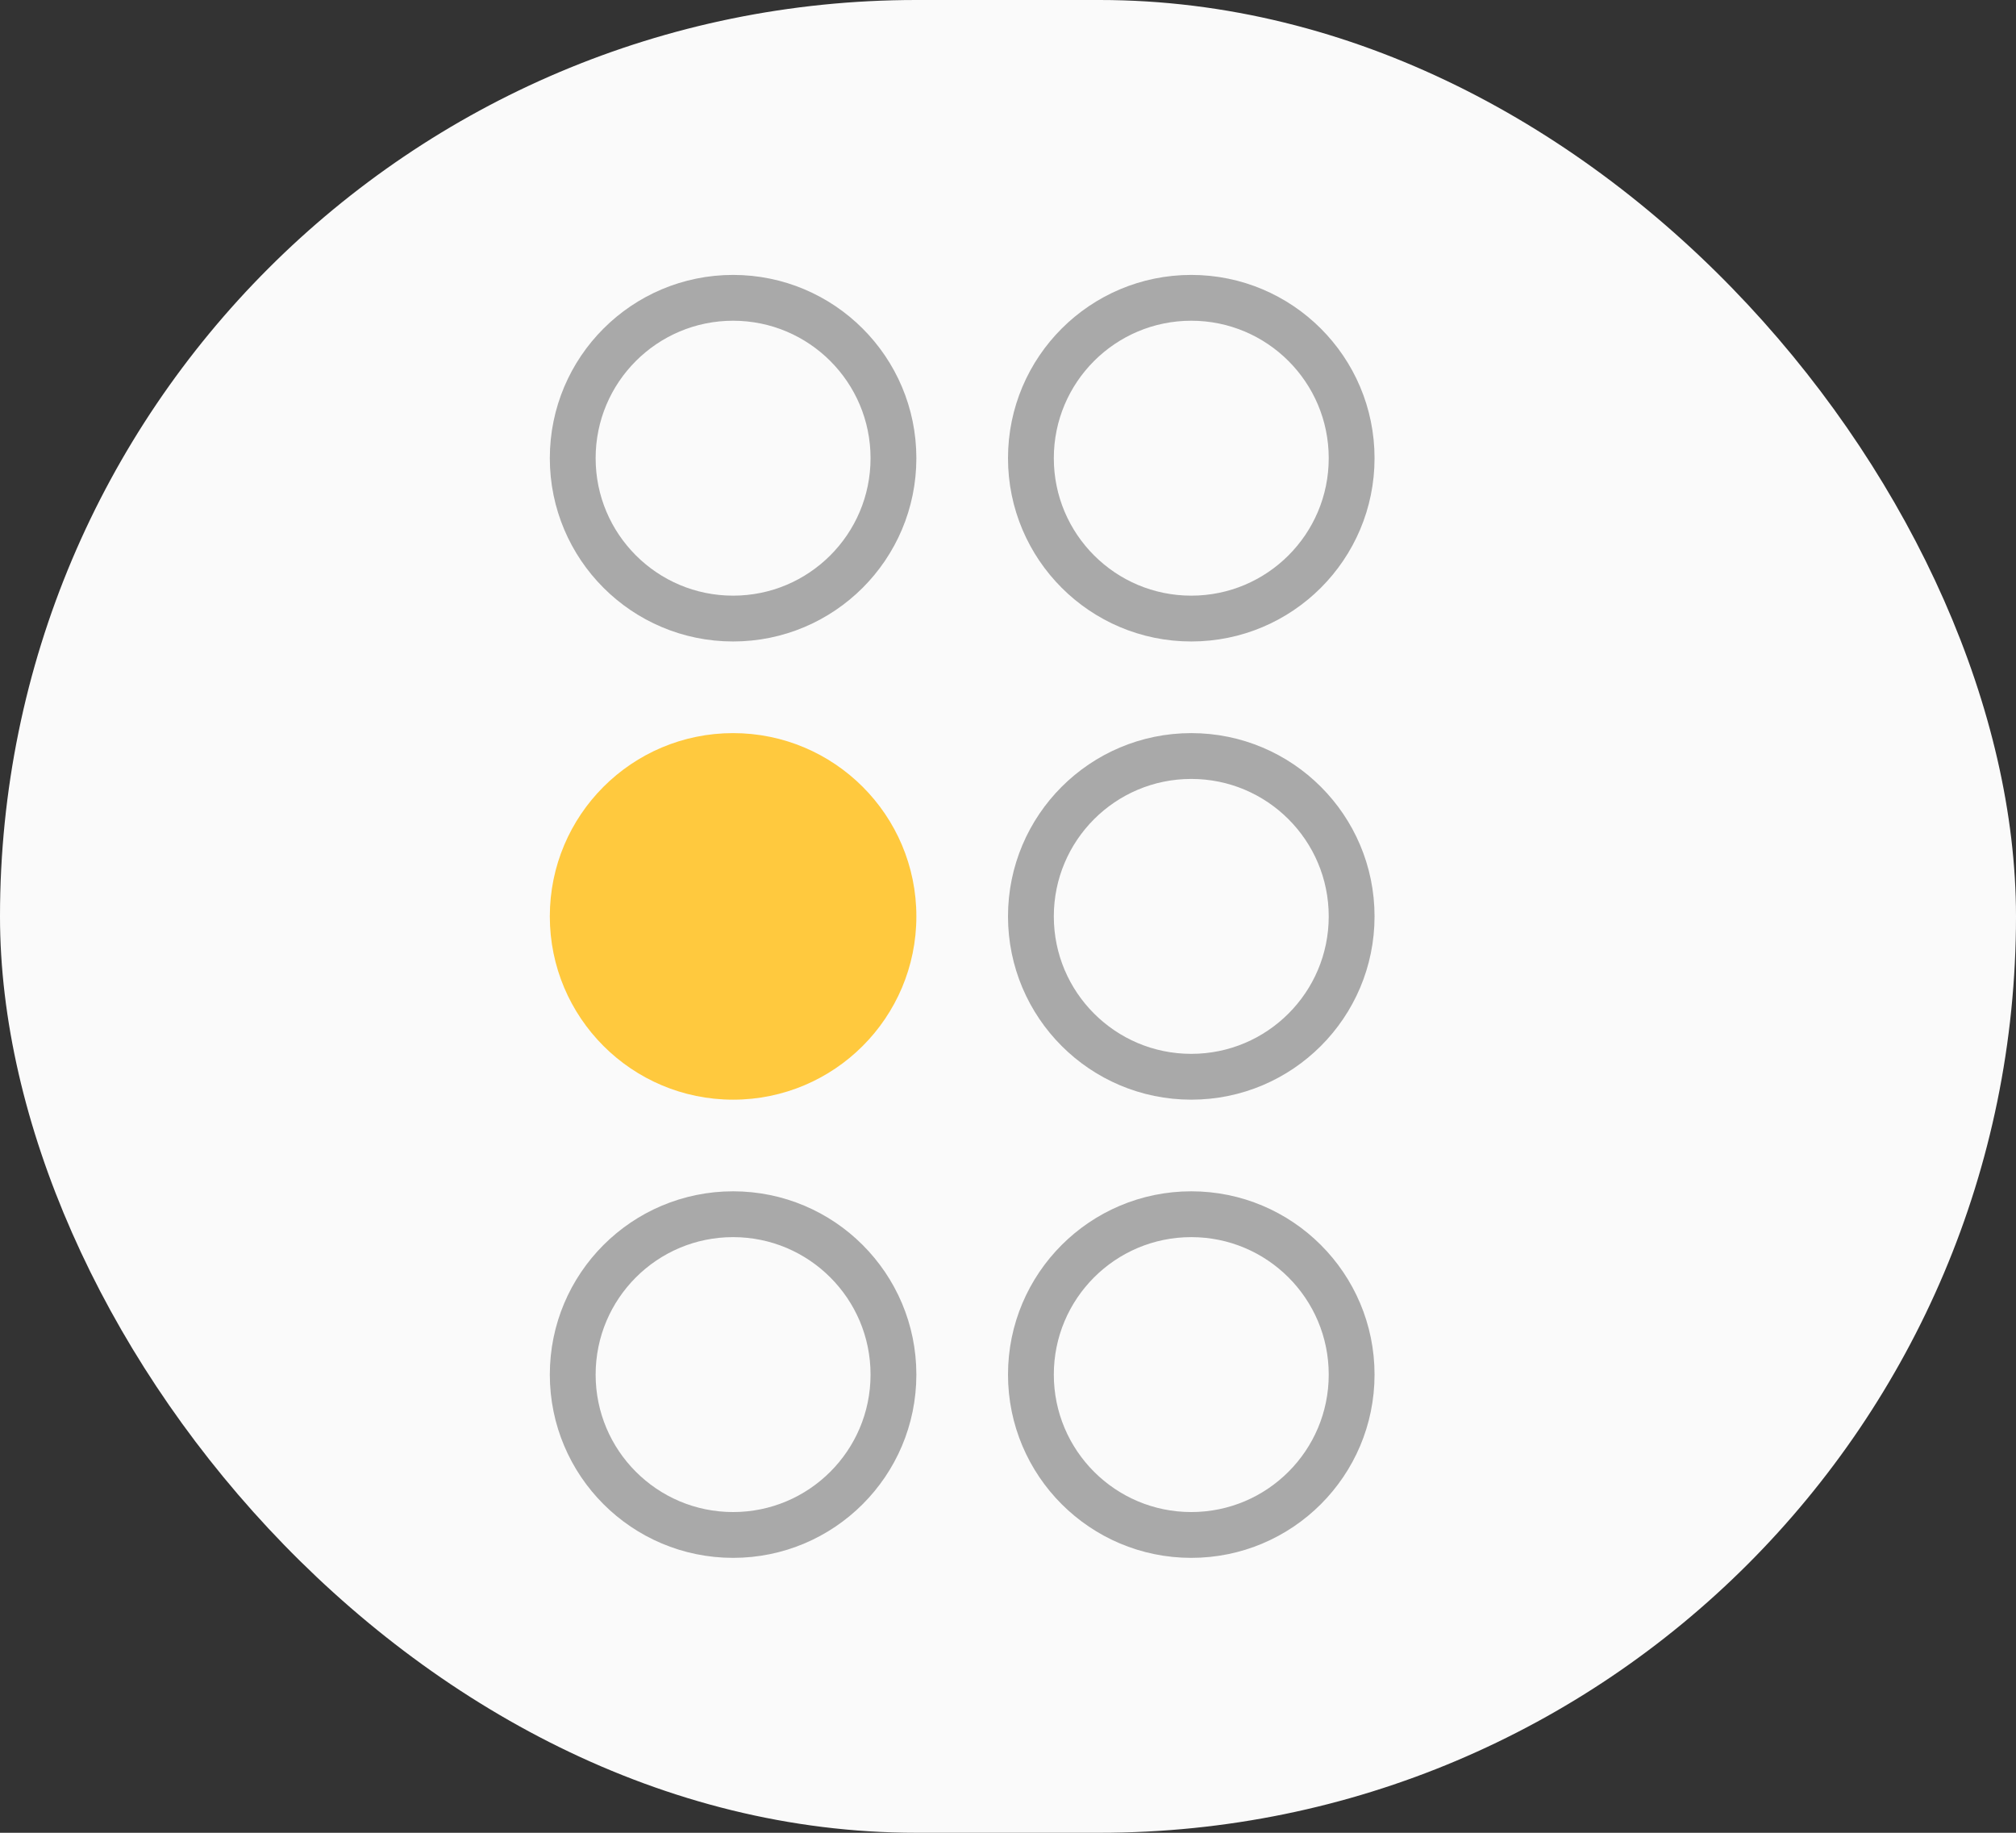 <?xml version="1.0" encoding="UTF-8"?> <svg xmlns="http://www.w3.org/2000/svg" width="44" height="40" viewBox="0 0 44 40" fill="none"><rect x="0" y="0" width="44" height="40" fill="#333333" stroke="none"/><rect width="44" height="40" rx="20" fill="#FAFAFA"></rect><circle cx="16" cy="10" r="3.5" stroke="#A9A9A9"></circle><circle cx="26" cy="10" r="3.5" stroke="#A9A9A9"></circle><circle cx="16" cy="20" r="4" fill="#FFC93E"></circle><circle cx="26" cy="20" r="3.5" stroke="#A9A9A9"></circle><circle cx="16" cy="30" r="3.5" stroke="#A9A9A9"></circle><circle cx="26" cy="30" r="3.5" stroke="#A9A9A9"></circle></svg> 